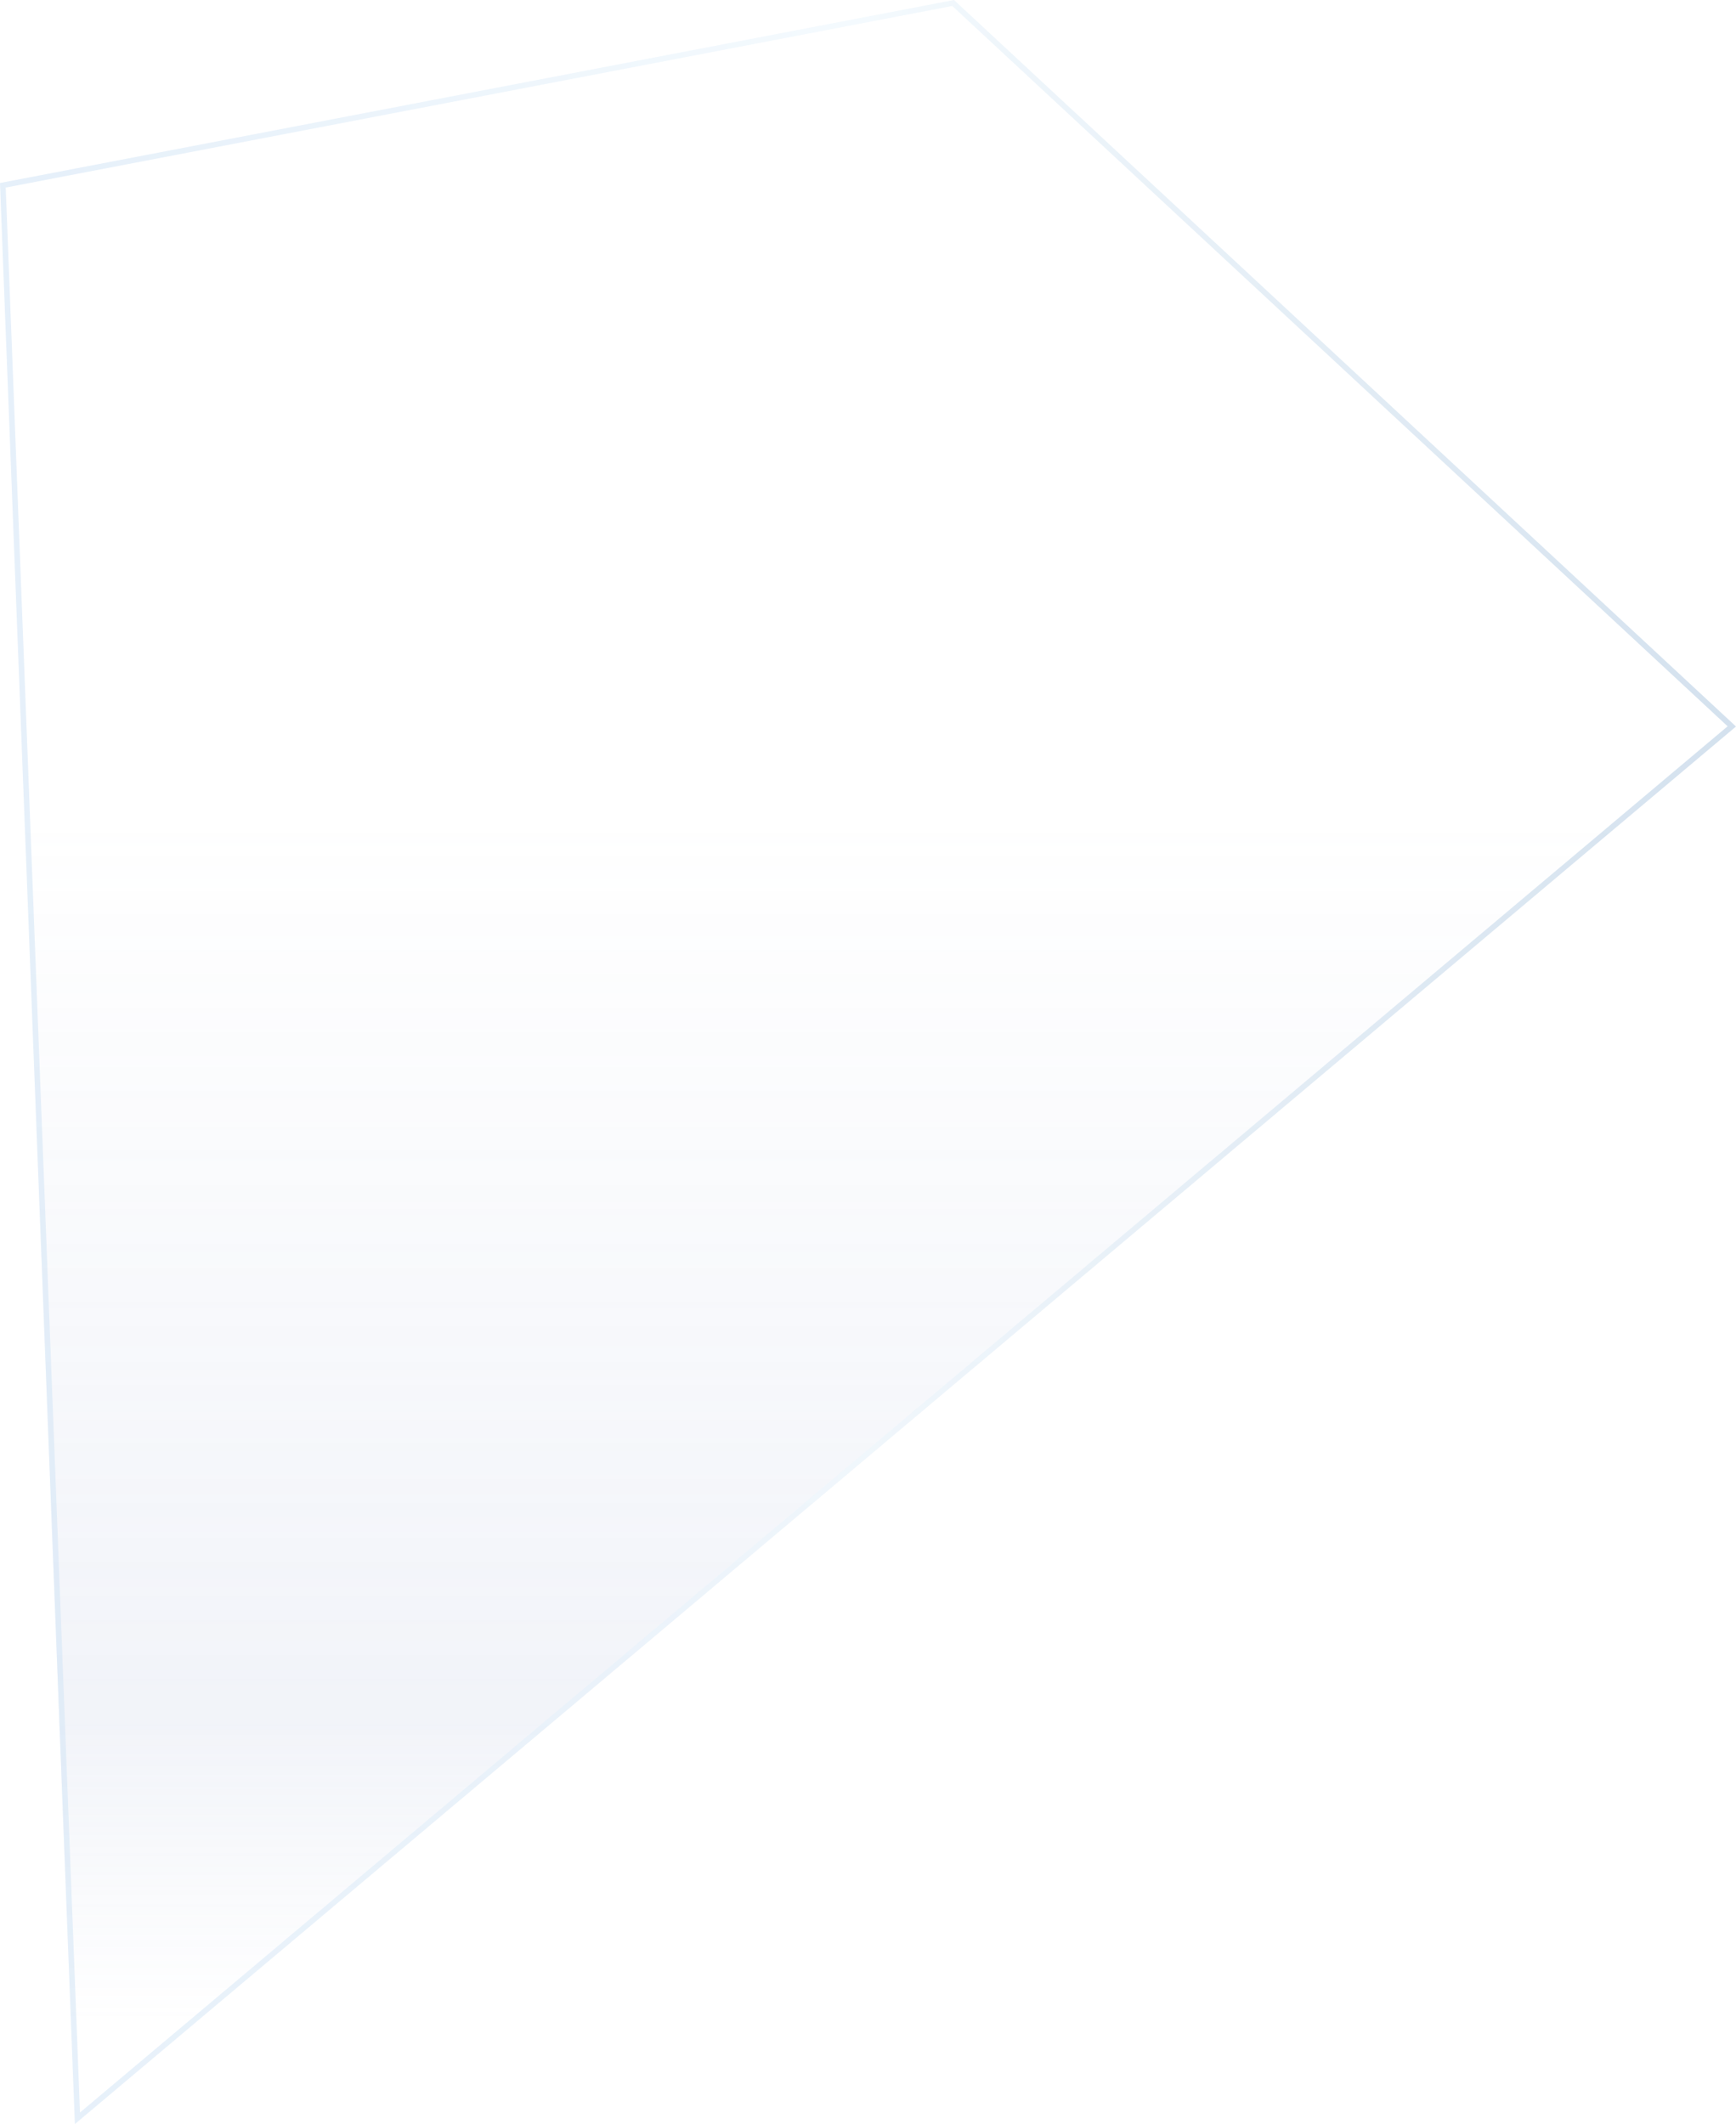 <svg width="313" height="383" viewBox="0 0 313 383" fill="none" xmlns="http://www.w3.org/2000/svg">
<g opacity="0.4">
<path d="M0 33L13.5 383L313 131L172 0L0 33Z" fill="url(#paint0_linear_6466_22626)" fill-opacity="0.3"/>
<path d="M312.245 130.98L13.96 381.958L0.516 33.409L171.846 0.538L312.245 130.98Z" stroke="url(#paint1_linear_6466_22626)" stroke-opacity="0.6"/>
</g>
<defs>
<linearGradient id="paint0_linear_6466_22626" x1="154.573" y1="146.893" x2="154.573" y2="364.584" gradientUnits="userSpaceOnUse">
<stop stop-color="#8FA1CD" stop-opacity="0"/>
<stop offset="0.745" stop-color="#8FA1CD"/>
<stop offset="1" stop-color="#8FA1CD" stop-opacity="0"/>
</linearGradient>
<linearGradient id="paint1_linear_6466_22626" x1="-41.004" y1="463.475" x2="356.715" y2="460.033" gradientUnits="userSpaceOnUse">
<stop stop-color="#81B1E2"/>
<stop offset="0.5" stop-color="#D2EAF9"/>
<stop offset="1" stop-color="#2666A6"/>
</linearGradient>
</defs>
</svg>
